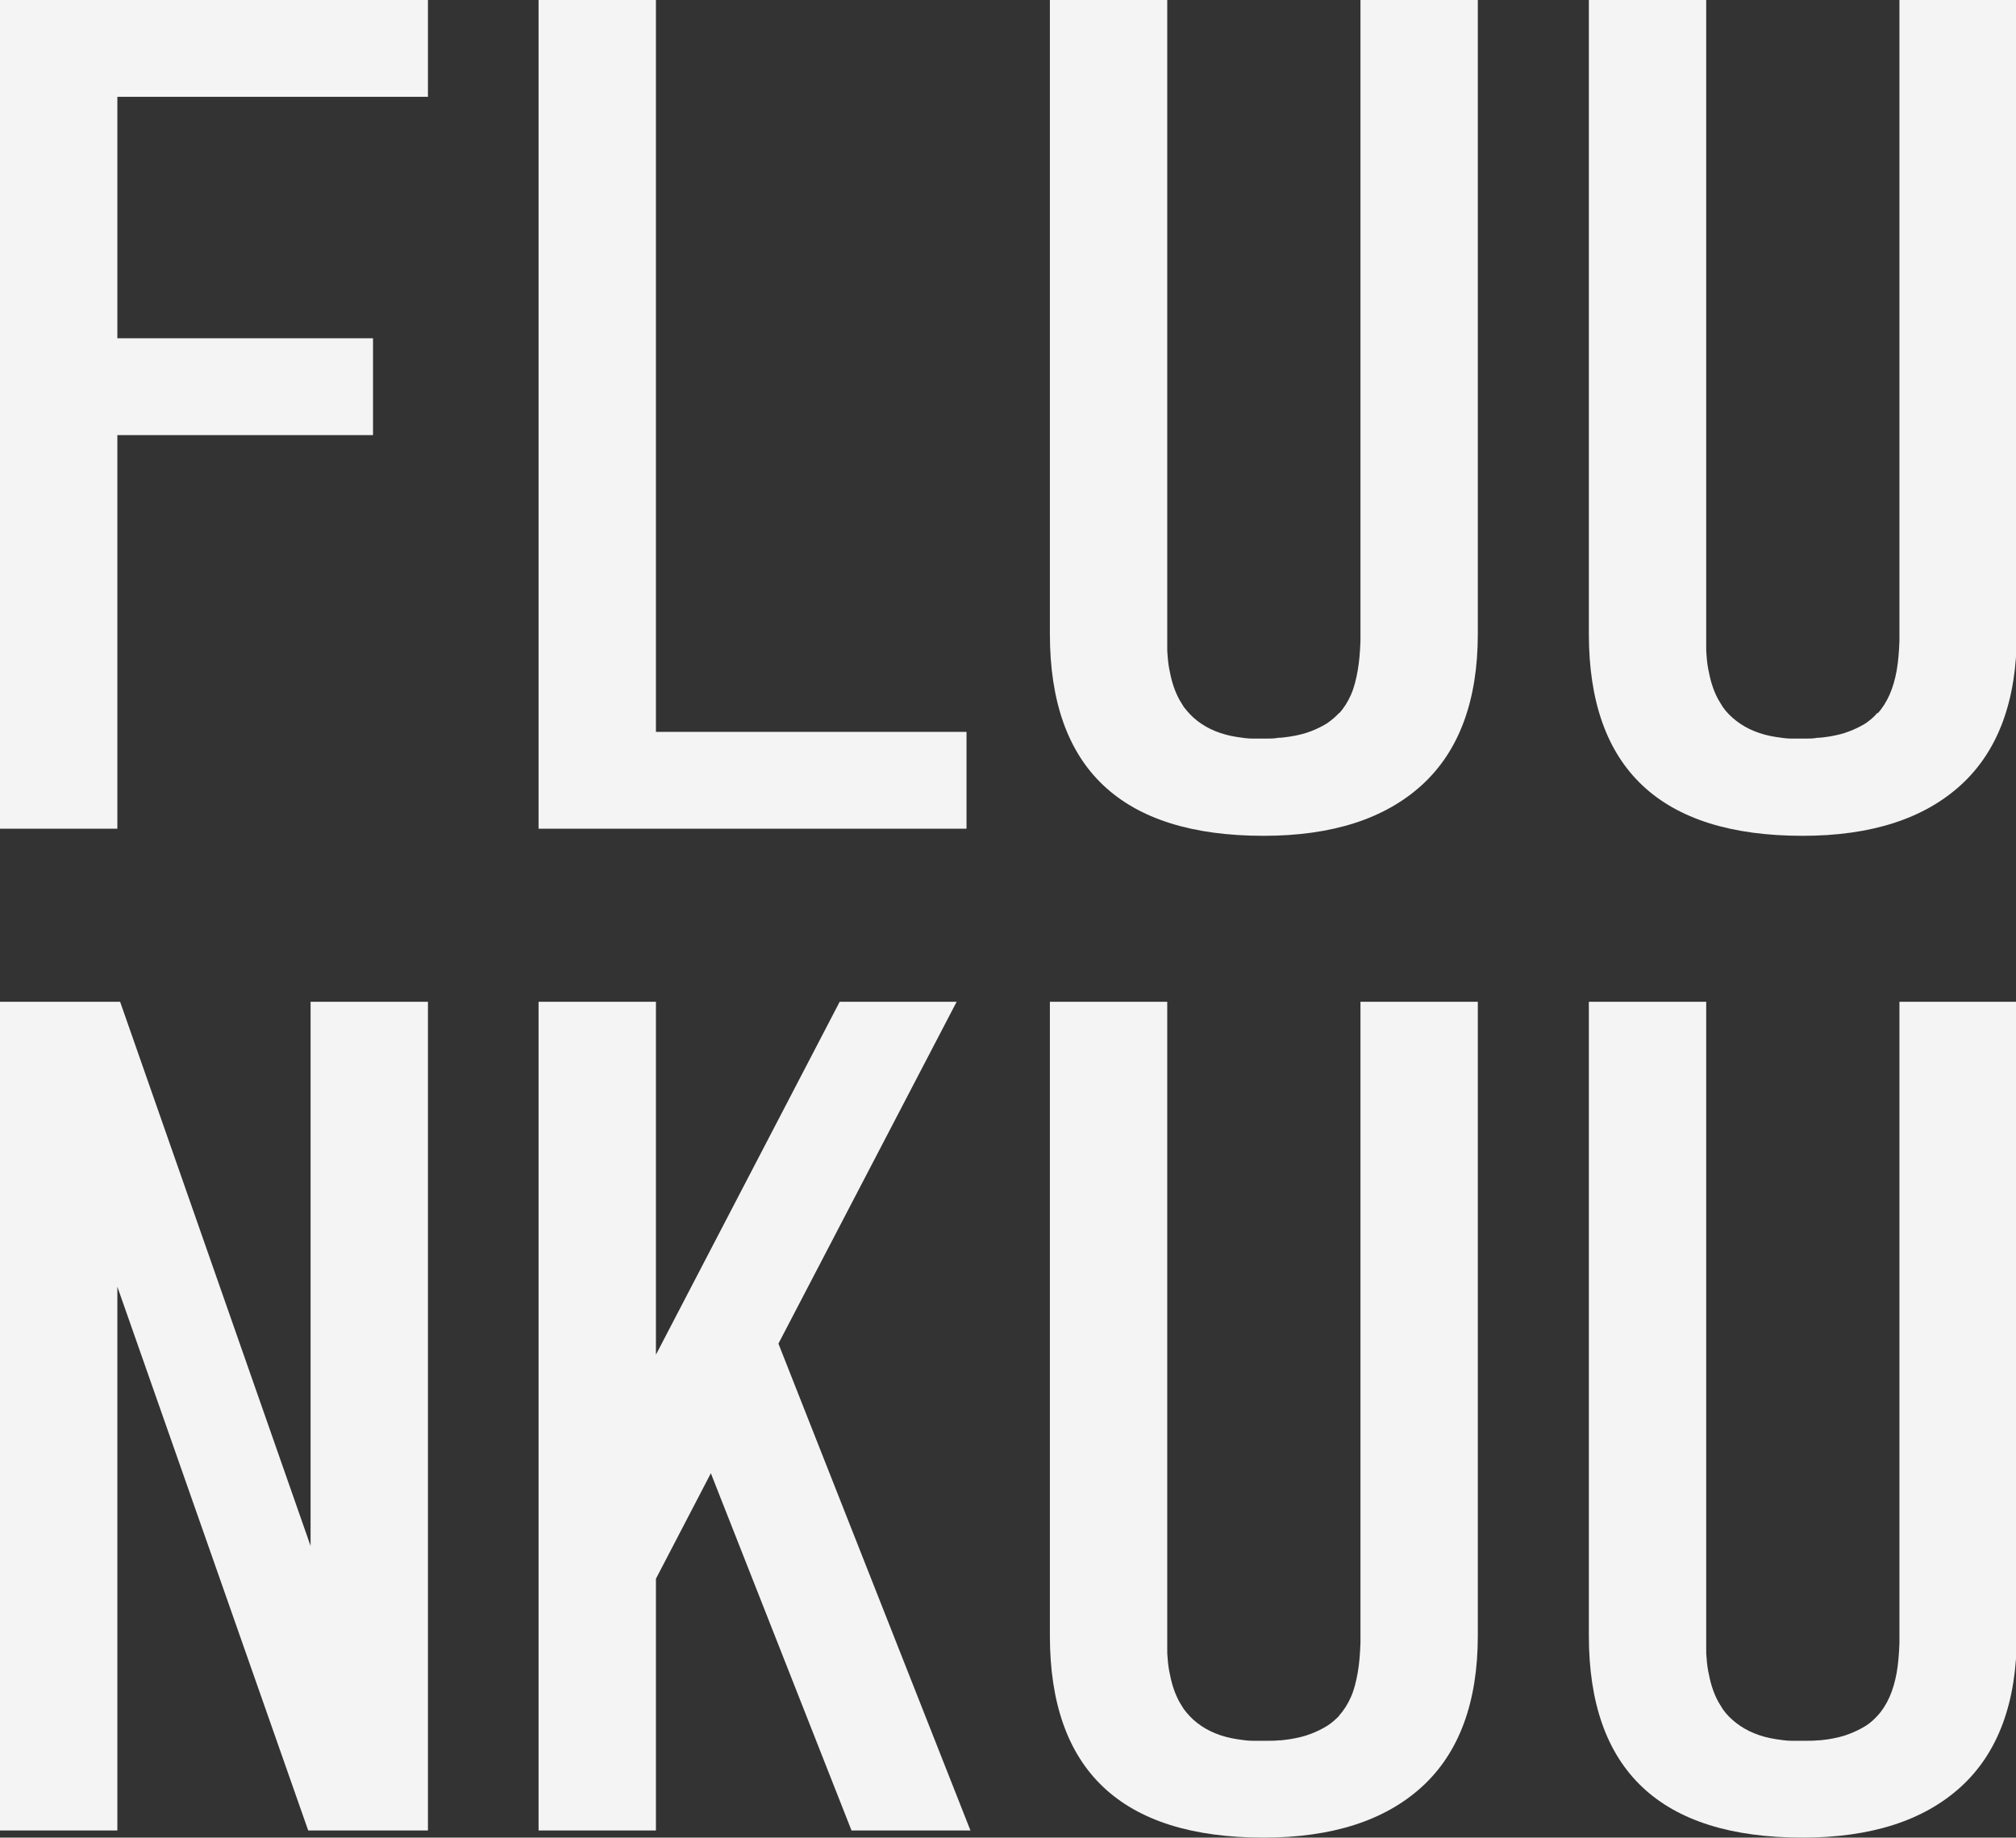 <?xml version="1.0" encoding="UTF-8"?>
<svg id="_レイヤー_2" data-name="レイヤー 2" xmlns="http://www.w3.org/2000/svg" viewBox="0 0 51.02 46.5">
  <rect x="0" y="0" width="51.02" height="46.5" fill="#333333" stroke="none"/>
  <defs>
    <style>
      .cls-1 {
        fill: #f4f4f4;
      }
    </style>
  </defs>
  <g id="_レイヤー_1-2" data-name="レイヤー 1">
    <g>
      <g id="SPLINE">
        <path class="cls-1" d="M33.89,18.05c.12-.13.22-.29.3-.47.08-.18.13-.39.17-.61.04-.23.06-.48.07-.75v-.07h0v-.02h0V0h2.97v16.04c0,1.68-.47,2.96-1.41,3.82-.94.86-2.28,1.29-4.01,1.29-3.6,0-5.41-1.7-5.41-5.11V0h2.97v16.13h0v.12s0,.08,0,.12c0,.08,0,.15.01.23.01.15.03.29.06.42.05.26.13.49.24.69.04.06.07.12.11.18h0c.1.13.21.25.34.35.27.21.61.35,1.01.41.13.02.26.04.4.04.11,0,.23,0,.33,0,.11,0,.21,0,.31-.02.1,0,.2-.02.29-.03.19-.03.36-.07.52-.13.16-.06.3-.13.43-.21.11-.08.21-.16.3-.26"/>
      </g>
      <g id="SPLINE-2" data-name="SPLINE">
        <path class="cls-1" d="M47.52,18.05c.12-.13.22-.29.3-.47.08-.18.14-.39.18-.61.04-.23.06-.48.07-.75v-.07h0v-.02h0V0h2.97v16.04c0,1.68-.47,2.96-1.41,3.82-.94.86-2.28,1.29-4.01,1.29-3.6,0-5.41-1.7-5.41-5.11V0h2.97v16.13h0v.12s0,.08,0,.12c0,.08,0,.15.01.23.01.15.03.29.06.42.05.26.13.49.24.69.04.06.07.12.11.18h0c.09.13.21.25.34.35.27.21.61.35,1.01.41.13.02.26.04.4.04.11,0,.22,0,.33,0,.11,0,.21,0,.31-.02.1,0,.2-.02.29-.03.18-.03.36-.07.51-.13.16-.06.3-.13.43-.21.11-.08.21-.16.29-.26"/>
      </g>
      <g id="SPLINE-3" data-name="SPLINE">
        <path class="cls-1" d="M33.89,43.41c.12-.13.22-.29.3-.47.08-.18.13-.39.17-.61.04-.23.06-.48.07-.75v-.07h0v-.02h0v-16.14h2.97v16.04c0,1.68-.47,2.96-1.41,3.82-.94.86-2.28,1.29-4.01,1.29-3.6,0-5.41-1.7-5.41-5.11v-16.04h2.97v16.12h0v.02h0v.12s0,.08,0,.12c0,.08,0,.15.01.23.01.15.03.29.06.42.05.26.13.49.24.69.04.06.07.12.11.18h0c.1.13.21.25.34.35.27.21.61.35,1.01.41.13.02.26.04.4.04.11,0,.23,0,.33,0,.11,0,.21,0,.31-.01.1,0,.2-.02.29-.03.19-.03.36-.07.52-.13.16-.06.3-.13.43-.21.11-.07.21-.16.3-.25"/>
      </g>
      <g id="SPLINE-4" data-name="SPLINE">
        <path class="cls-1" d="M47.52,43.41c.12-.13.22-.29.3-.47.08-.18.14-.39.18-.61.04-.23.06-.48.07-.75v-.07h0v-.02h0v-16.14h2.97v16.04c0,1.68-.47,2.96-1.41,3.82-.94.86-2.28,1.29-4.01,1.29-3.6,0-5.41-1.7-5.41-5.11v-16.04h2.97v16.12h0v.02h0v.12s0,.08,0,.12c0,.08,0,.15.01.23.01.15.03.29.06.42.05.26.13.49.24.69.04.06.07.12.11.18h0c.09.13.21.25.34.35.27.21.61.35,1.01.41.13.02.26.04.4.04.11,0,.22,0,.33,0,.11,0,.21,0,.31-.01.1,0,.2-.02.29-.03.18-.03.36-.07.51-.13.16-.06.3-.13.43-.21.11-.07.21-.16.29-.25"/>
      </g>
      <g id="LWPOLYLINE">
        <polygon class="cls-1" points="13.63 0 13.63 20.97 24.46 20.97 24.46 18.52 16.6 18.52 16.6 0 13.63 0"/>
      </g>
      <g id="LWPOLYLINE-2" data-name="LWPOLYLINE">
        <polygon class="cls-1" points="10.83 0 10.83 2.45 2.97 2.45 2.97 8.56 9.44 8.56 9.44 11.01 2.97 11.01 2.97 20.97 0 20.97 0 0 10.83 0"/>
      </g>
      <g id="LINE">
        <polygon class="cls-1" points="19.7 34 24.56 46.32 21.55 46.32 17.99 37.28 16.6 39.95 16.6 46.32 13.63 46.32 13.63 25.35 16.6 25.35 16.6 34.28 21.25 25.35 24.21 25.35 19.7 34"/>
      </g>
      <g id="LWPOLYLINE-3" data-name="LWPOLYLINE">
        <polygon class="cls-1" points="7.86 39.12 7.86 25.35 10.83 25.35 10.83 46.32 7.8 46.32 2.97 32.56 2.97 46.32 0 46.32 0 25.35 3.04 25.35 7.86 39.12"/>
      </g>
    </g>
  </g>
</svg>